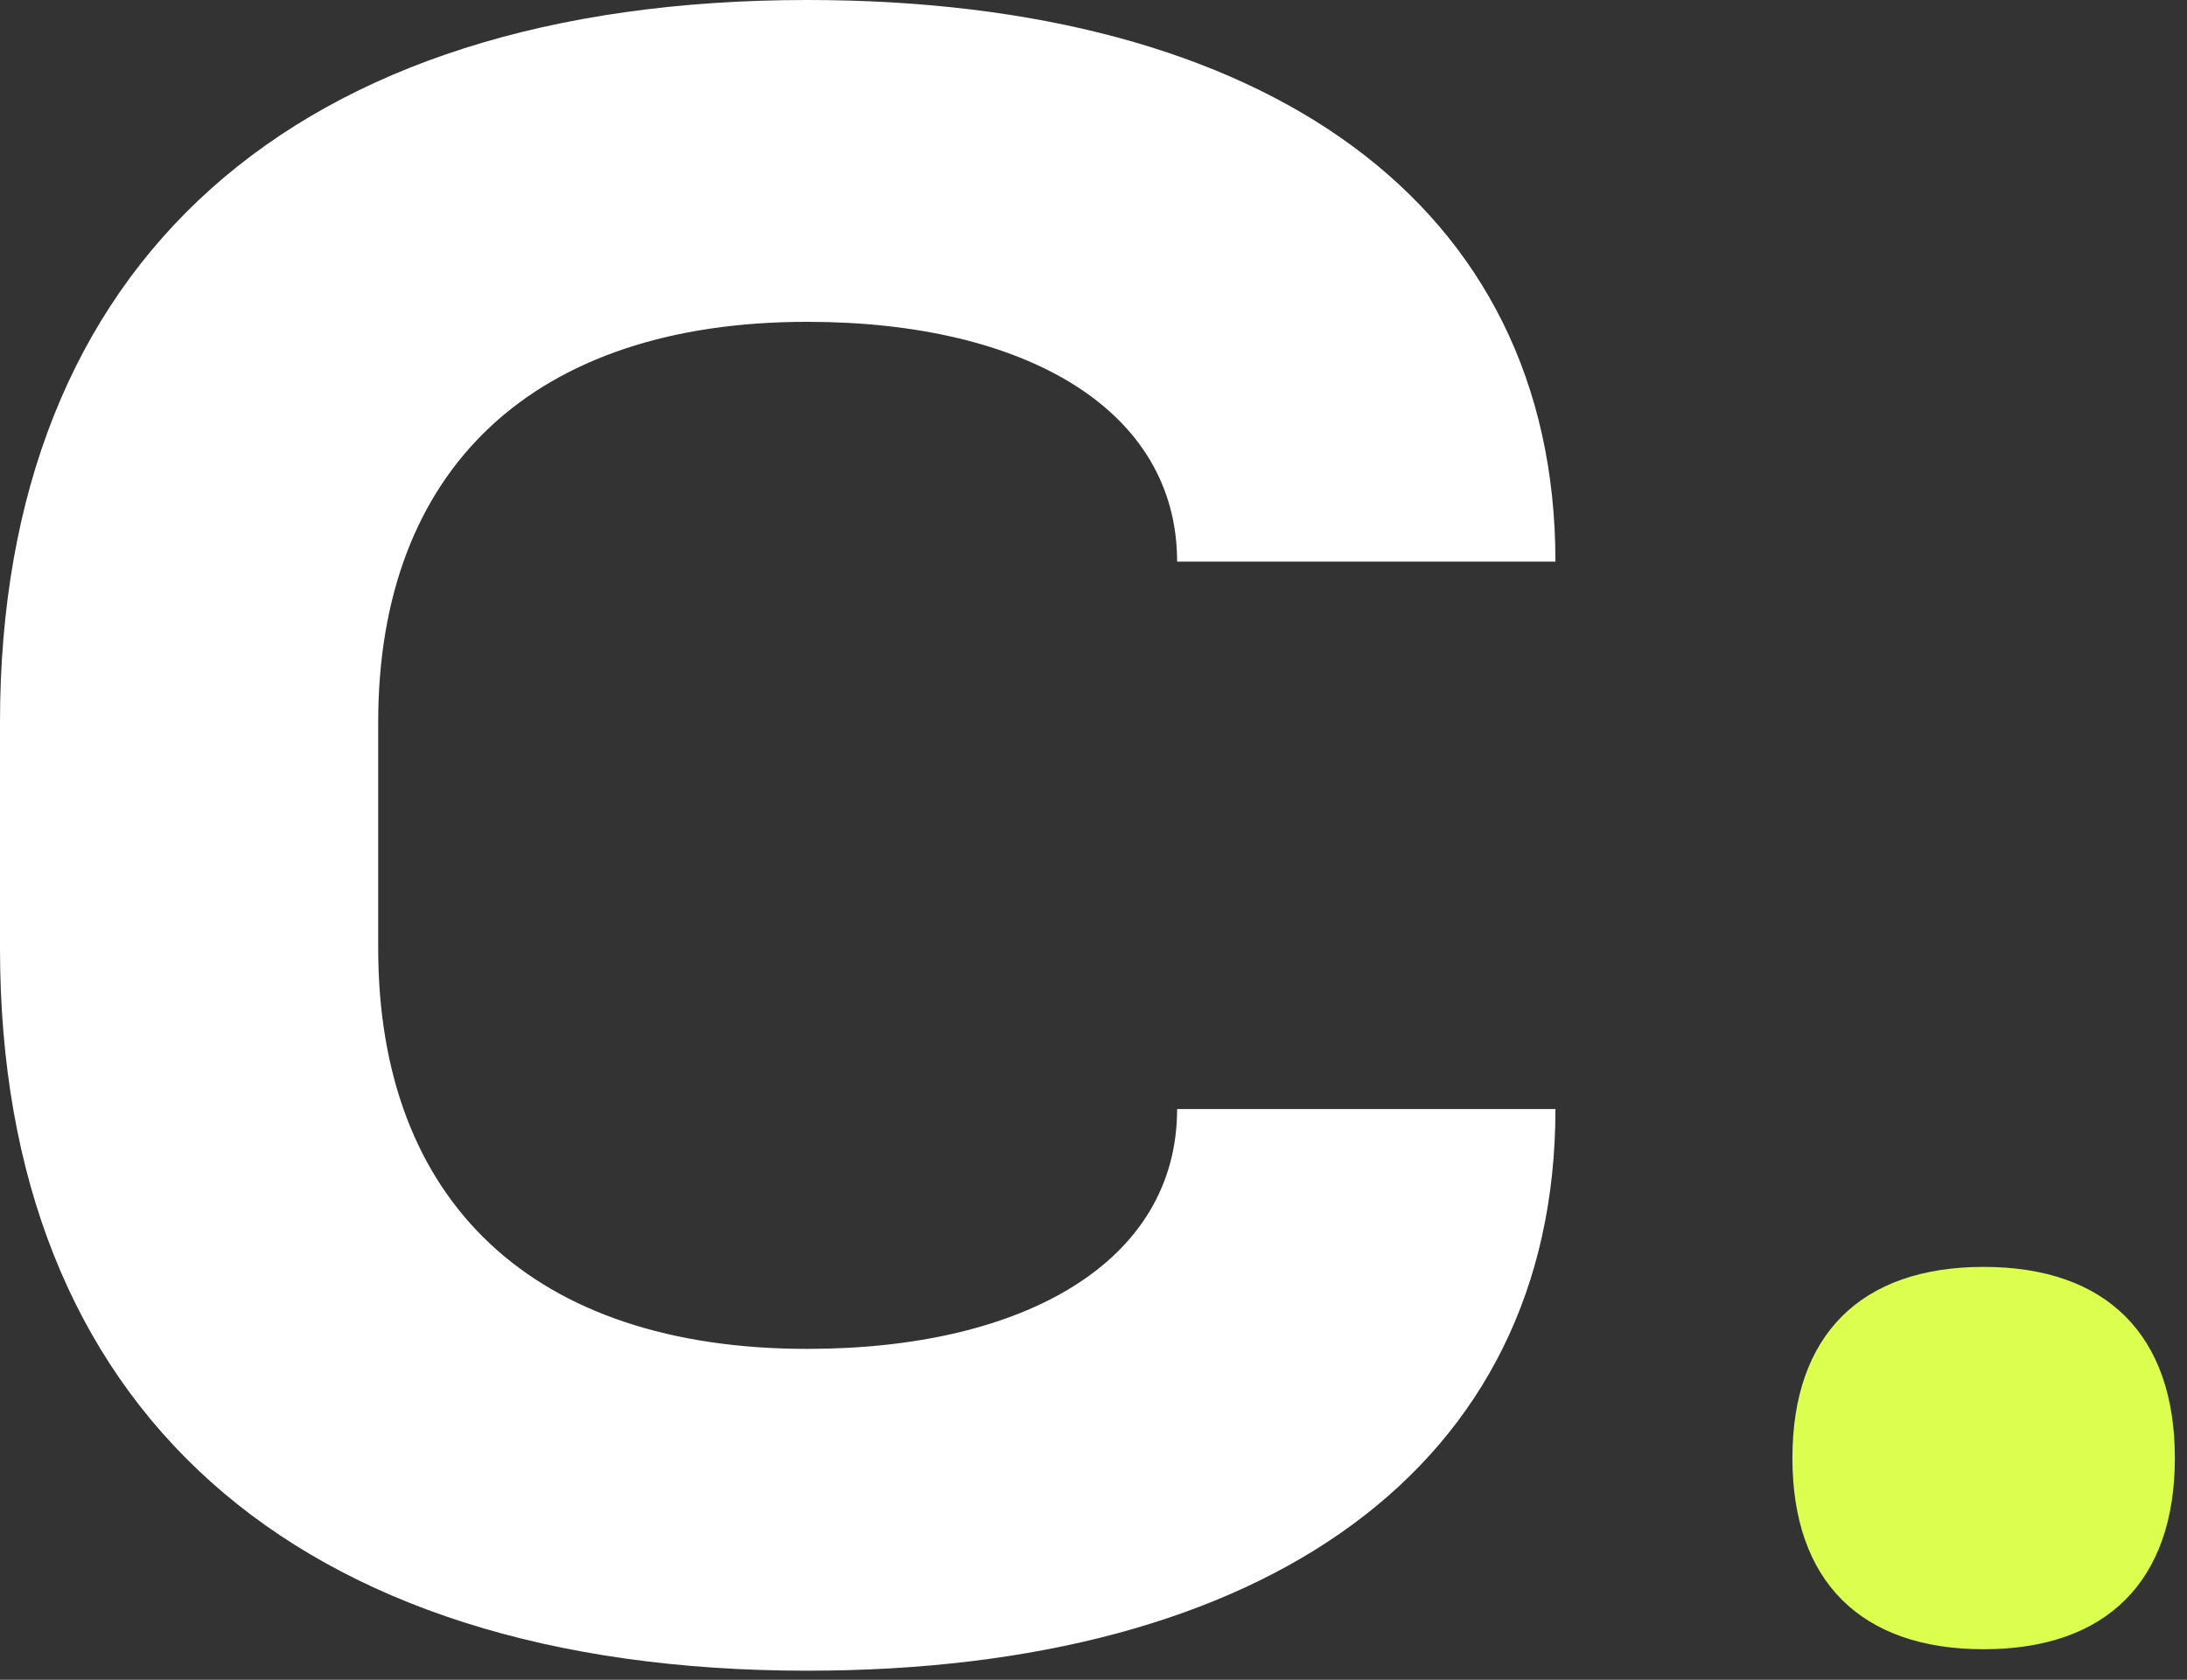 <svg width="164" height="126" viewBox="0 0 164 126" fill="none" xmlns="http://www.w3.org/2000/svg">
<rect x="0" y="0" width="164" height="126" fill="#333333" stroke="none"/>
<path d="M28.36 71.12C28.36 90.17 40 101.18 60.54 101.18C76.84 101.18 88.27 94.62 88.27 83.19H116.64C116.64 110.07 94.84 125.32 60.54 125.32C22.01 125.32 0 105.63 0 71.13V54.19C0 19.69 22.02 0 60.54 0C94.83 0 116.64 15.24 116.64 42.13H88.27C88.27 30.7 76.84 24.14 60.54 24.14C40.01 24.14 28.36 35.15 28.36 54.2V71.13V71.12Z" fill="white"/>
<path d="M134.41 109.37C134.41 100.15 139.53 95.03 148.75 95.03C157.97 95.03 163.09 100.15 163.09 109.37C163.09 118.59 157.97 123.71 148.75 123.71C139.53 123.71 134.41 118.59 134.41 109.37Z" fill="#DCFF4F"/>
</svg>
